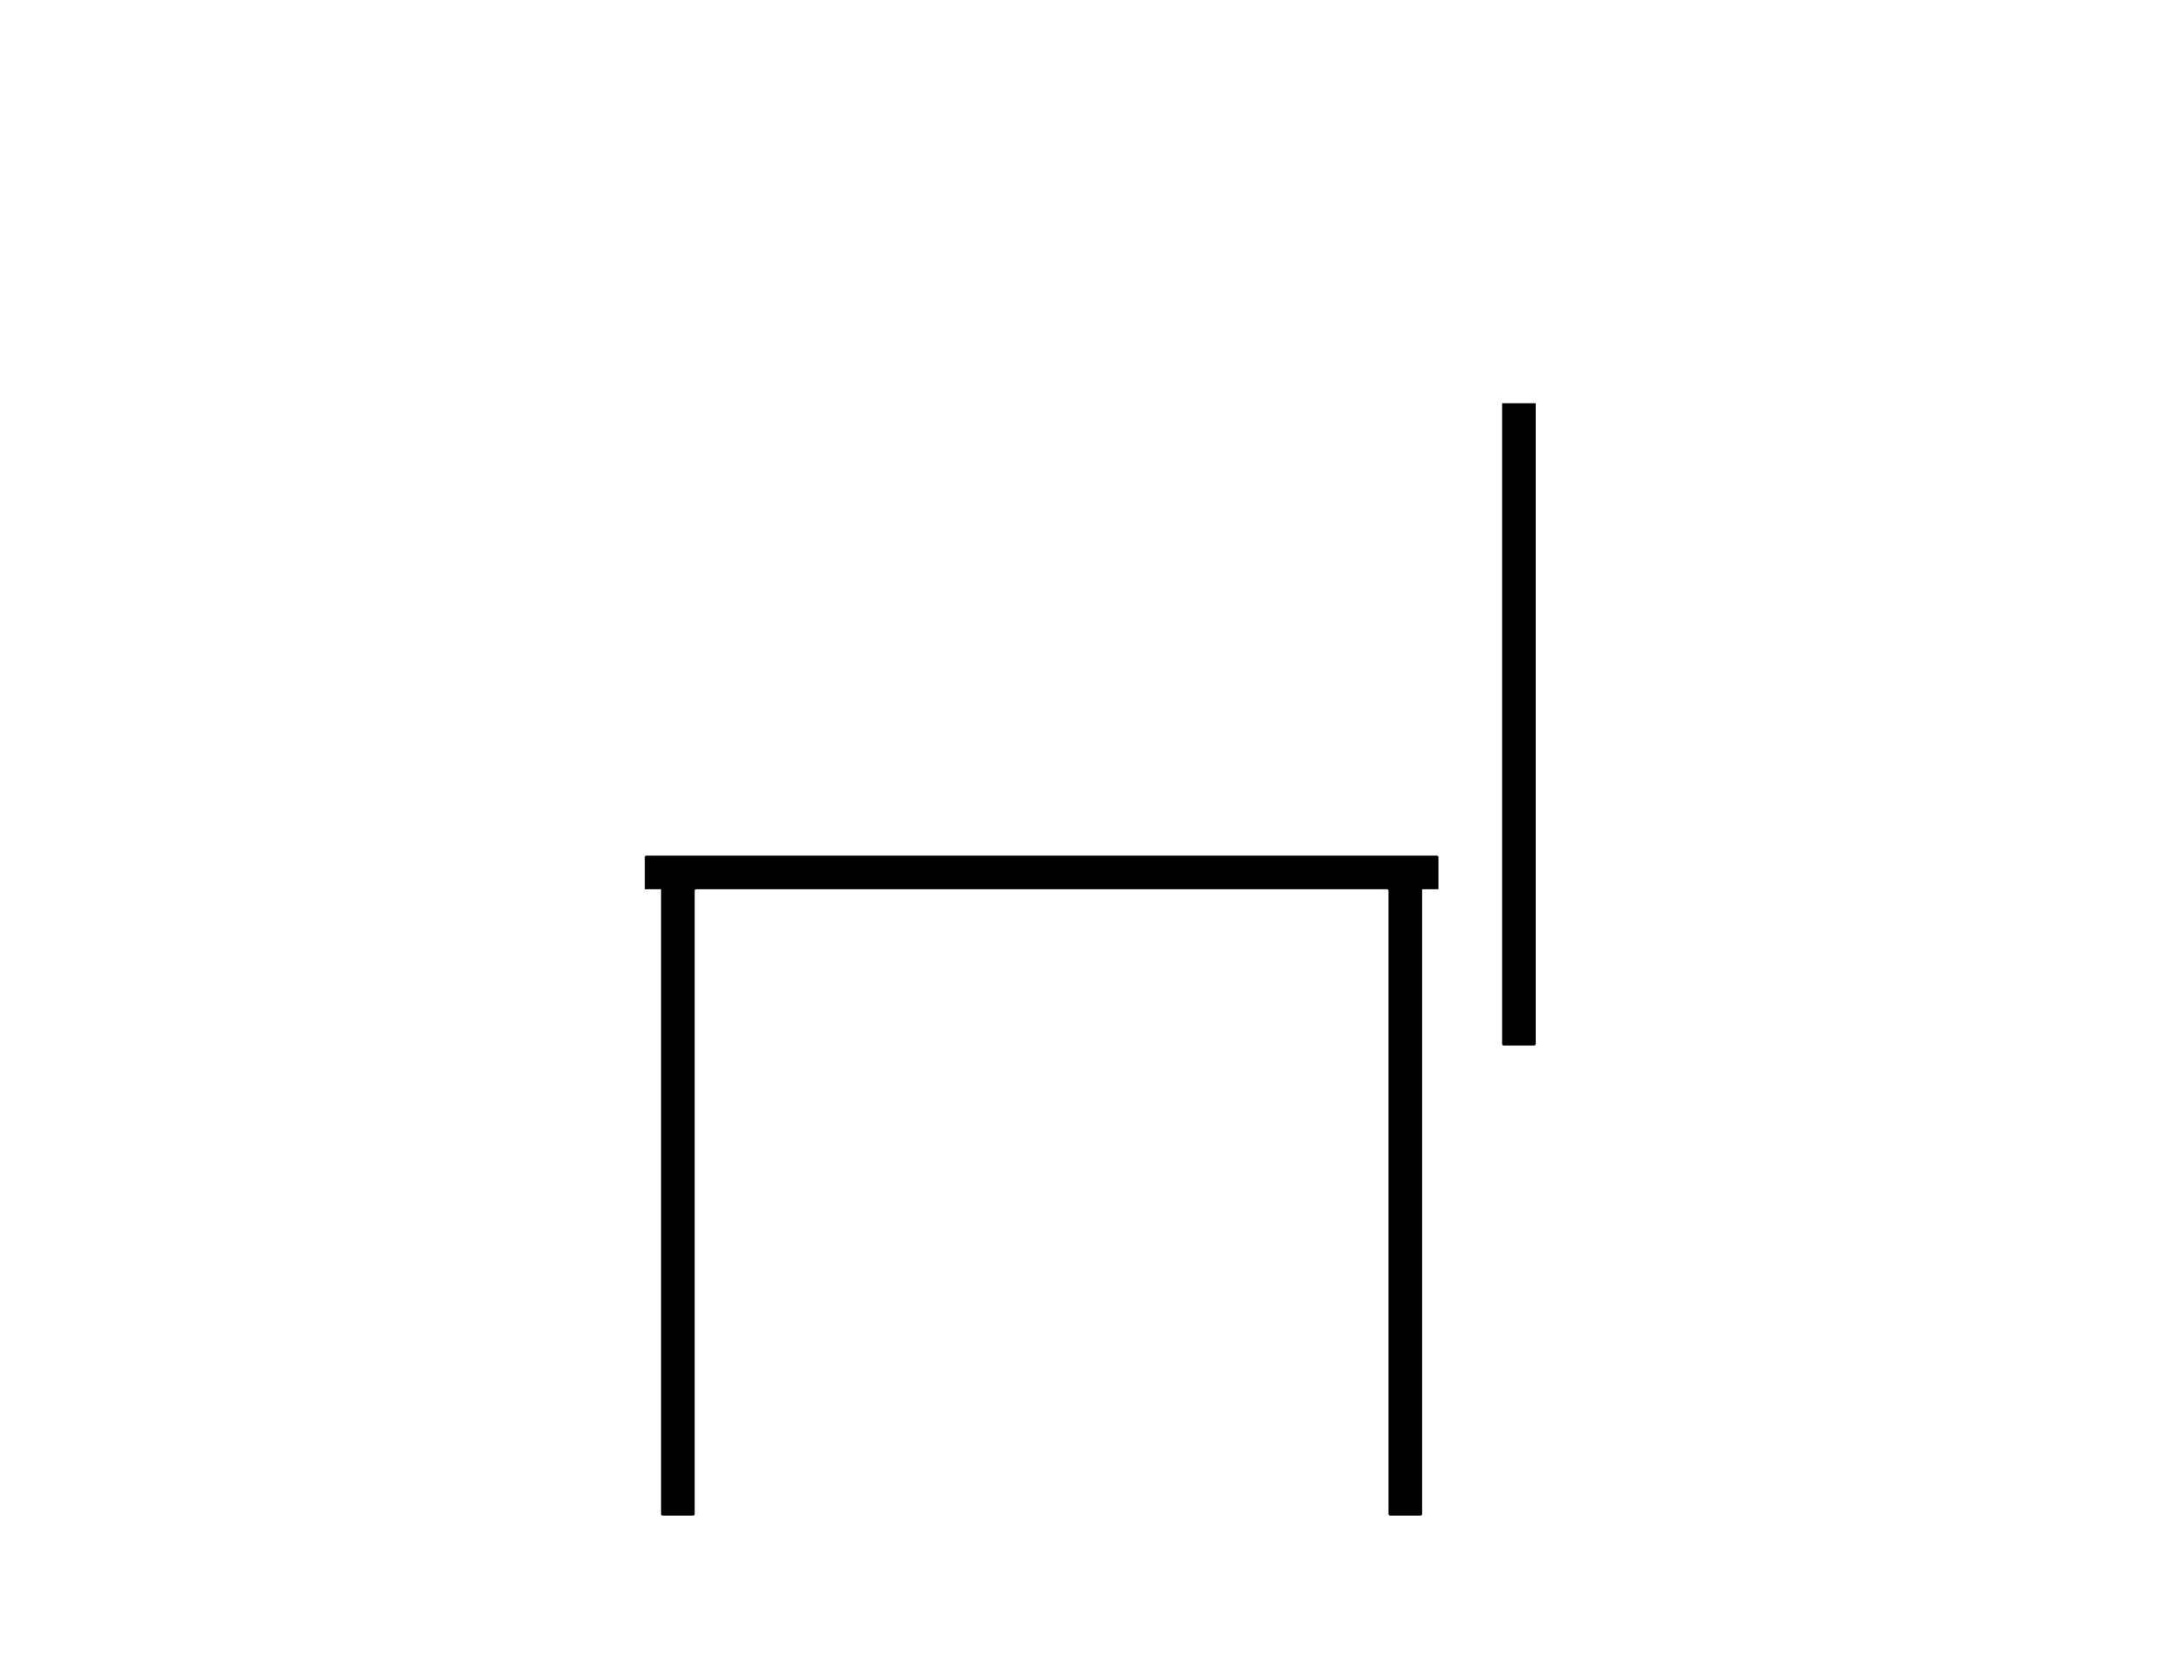 <?xml version="1.0" encoding="UTF-8"?>
<svg xmlns="http://www.w3.org/2000/svg" xmlns:xlink="http://www.w3.org/1999/xlink" version="1.1" id="Ebene_1" x="0px" y="0px" viewBox="0 0 130 100" style="enable-background:new 0 0 130 100;" xml:space="preserve">
<style type="text/css">
	.st0{fill:none;stroke:#010202;stroke-width:1.5;stroke-miterlimit:10;}
	.st1{fill:none;stroke:#000000;stroke-width:2;stroke-miterlimit:10;}
</style>
<path d="M84.65,90.11c0,0.06-0.04,0.1-0.1,0.1h-1.8c-0.06,0-0.1-0.04-0.1-0.1V53.03c0-0.06-0.04-0.1-0.1-0.1h-41.1  c-0.06,0-0.1,0.04-0.1,0.1v37.08c0,0.06-0.04,0.1-0.1,0.1h-1.8c-0.06,0-0.1-0.04-0.1-0.1V52.93h-0.97v-1.9c0-0.06,0.04-0.1,0.1-0.1  h47.04c0.06,0,0.1,0.04,0.1,0.1v1.9h-0.97V90.11z"></path>
<path d="M91.41,24v38.13c0,0.06-0.04,0.1-0.1,0.1h-1.8c-0.06,0-0.1-0.04-0.1-0.1V24"></path>
</svg>
